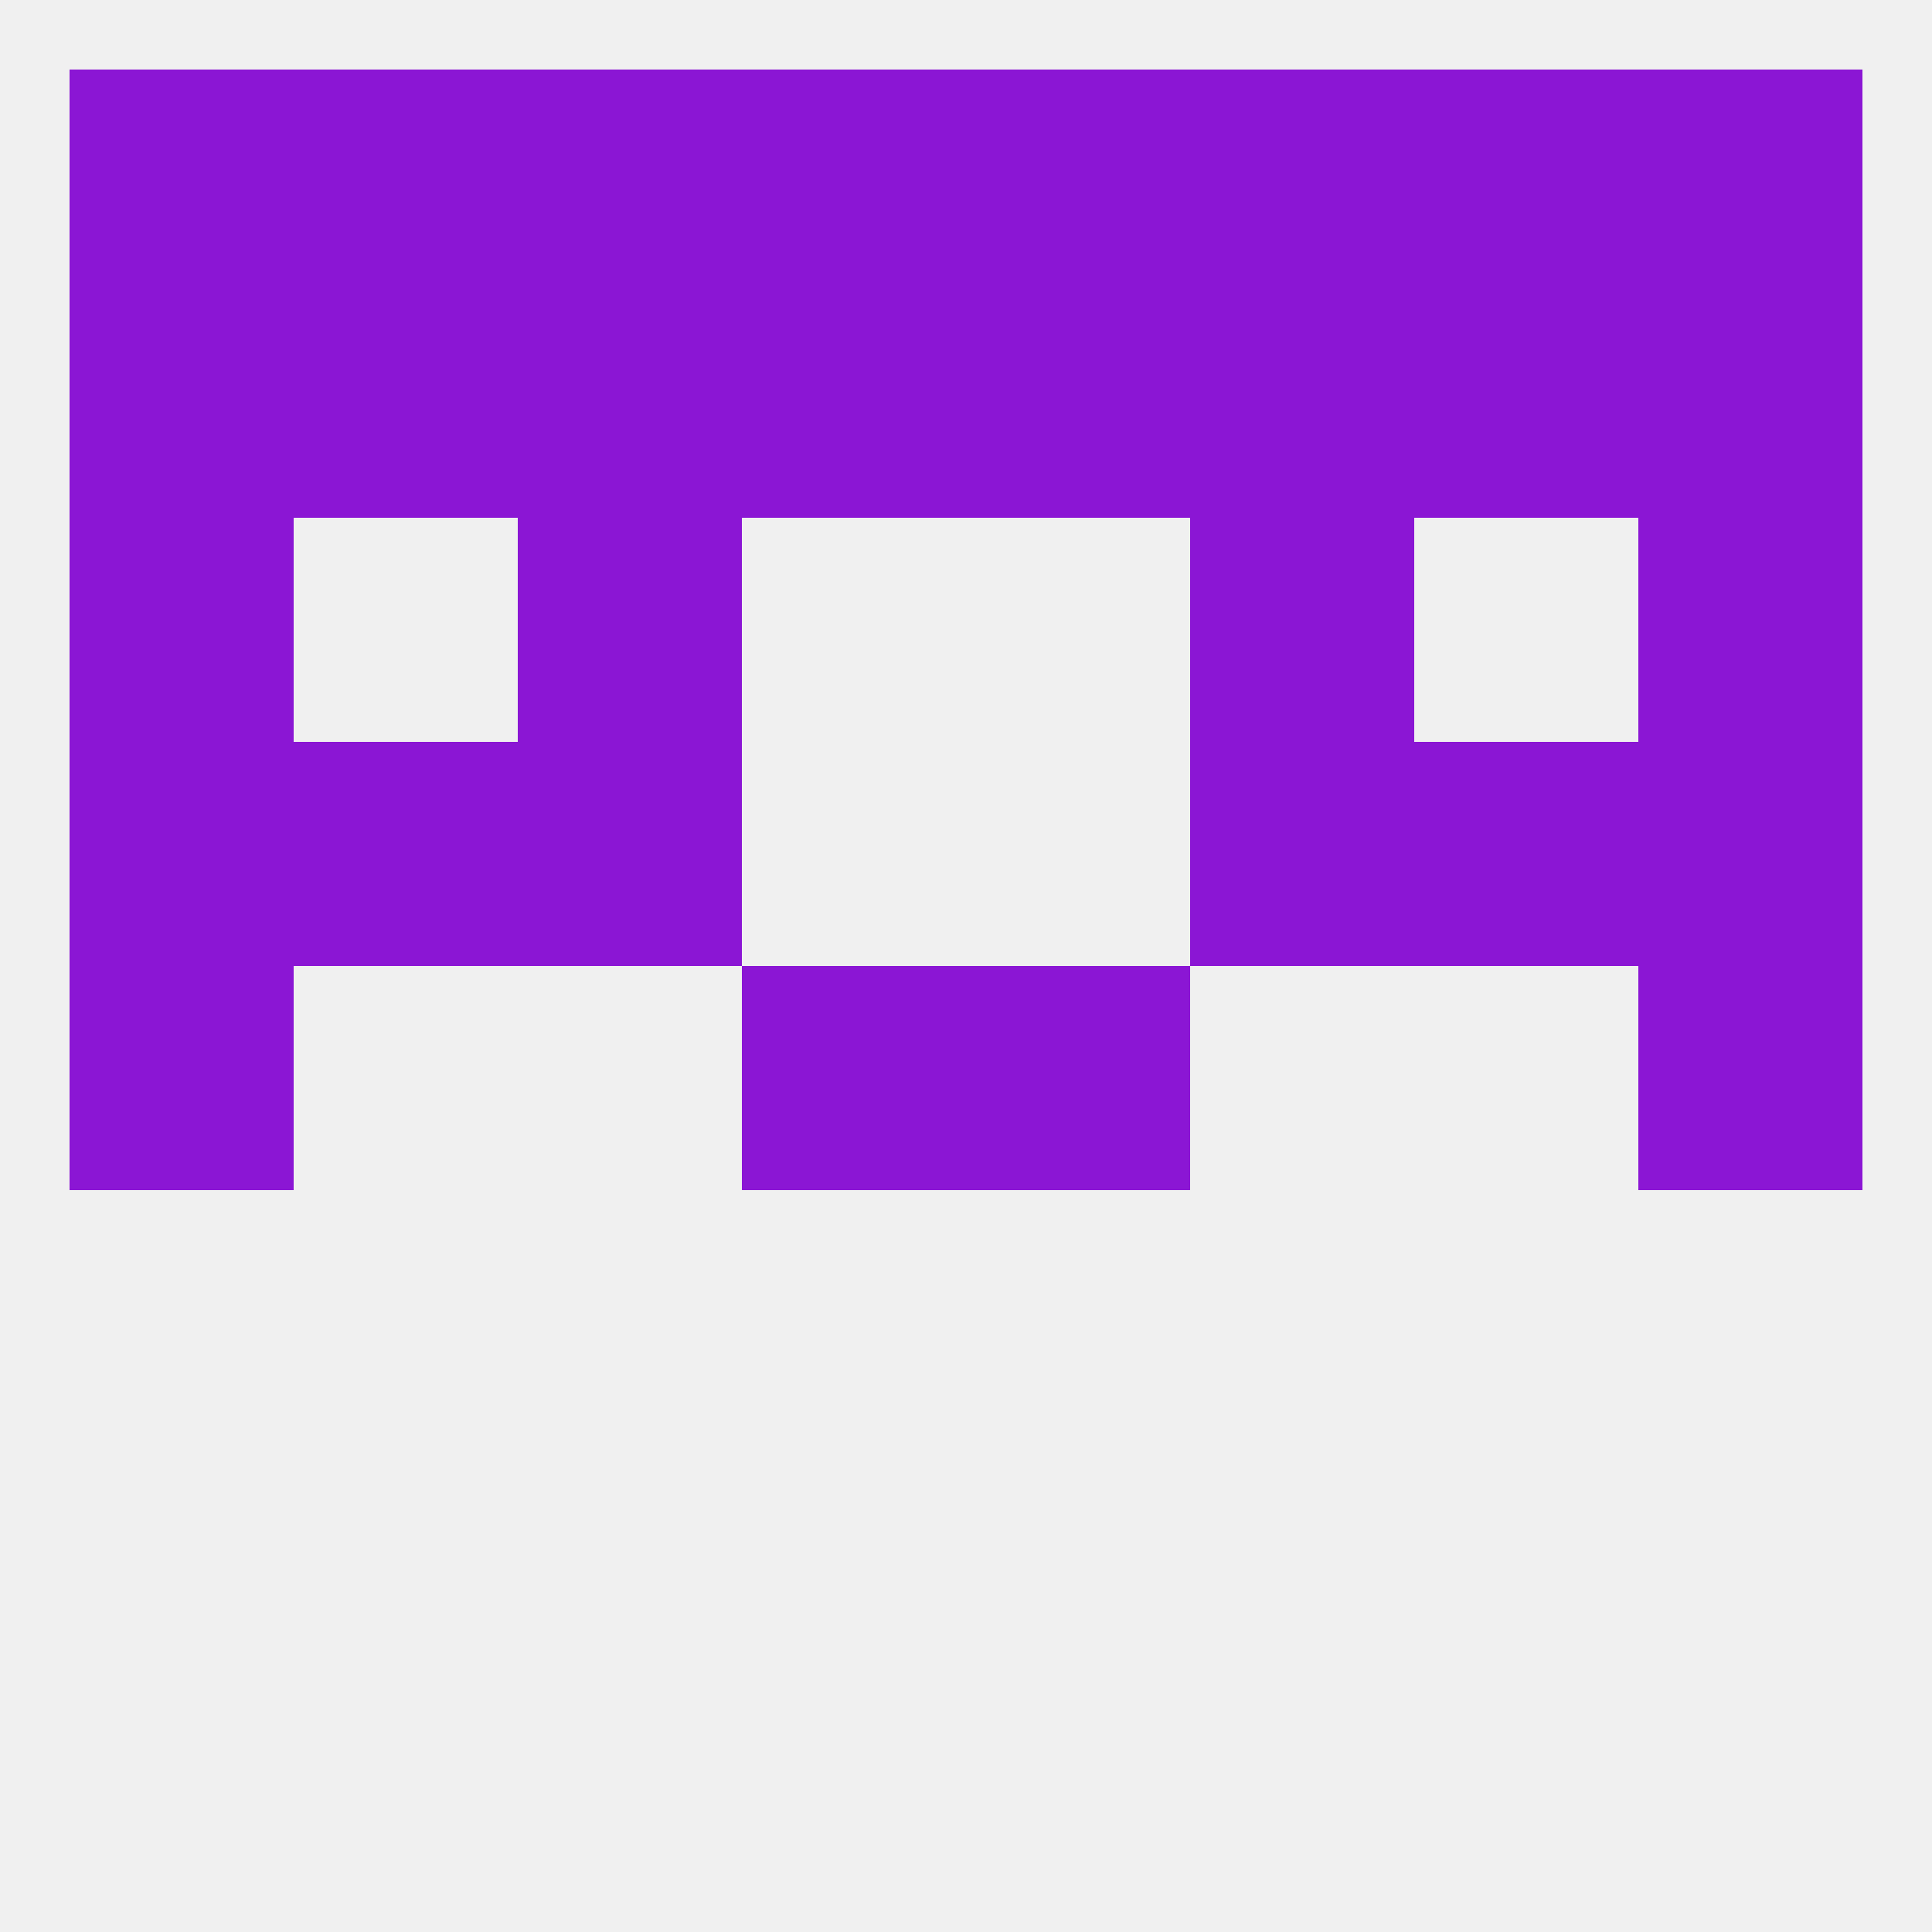
<!--   <?xml version="1.0"?> -->
<svg version="1.1" baseprofile="full" xmlns="http://www.w3.org/2000/svg" xmlns:xlink="http://www.w3.org/1999/xlink" xmlns:ev="http://www.w3.org/2001/xml-events" width="250" height="250" viewBox="0 0 250 250" >
	<rect width="100%" height="100%" fill="rgba(240,240,240,255)"/>

	<rect x="212" y="125" width="29" height="29" fill="rgba(139,22,212,255)"/>
	<rect x="96" y="125" width="29" height="29" fill="rgba(139,22,212,255)"/>
	<rect x="125" y="125" width="29" height="29" fill="rgba(139,22,212,255)"/>
	<rect x="9" y="125" width="29" height="29" fill="rgba(139,22,212,255)"/>
	<rect x="154" y="96" width="29" height="29" fill="rgba(139,22,212,255)"/>
	<rect x="9" y="96" width="29" height="29" fill="rgba(139,22,212,255)"/>
	<rect x="212" y="96" width="29" height="29" fill="rgba(139,22,212,255)"/>
	<rect x="38" y="96" width="29" height="29" fill="rgba(139,22,212,255)"/>
	<rect x="183" y="96" width="29" height="29" fill="rgba(139,22,212,255)"/>
	<rect x="67" y="96" width="29" height="29" fill="rgba(139,22,212,255)"/>
	<rect x="154" y="67" width="29" height="29" fill="rgba(139,22,212,255)"/>
	<rect x="9" y="67" width="29" height="29" fill="rgba(139,22,212,255)"/>
	<rect x="212" y="67" width="29" height="29" fill="rgba(139,22,212,255)"/>
	<rect x="67" y="67" width="29" height="29" fill="rgba(139,22,212,255)"/>
	<rect x="9" y="38" width="29" height="29" fill="rgba(139,22,212,255)"/>
	<rect x="212" y="38" width="29" height="29" fill="rgba(139,22,212,255)"/>
	<rect x="38" y="38" width="29" height="29" fill="rgba(139,22,212,255)"/>
	<rect x="183" y="38" width="29" height="29" fill="rgba(139,22,212,255)"/>
	<rect x="96" y="38" width="29" height="29" fill="rgba(139,22,212,255)"/>
	<rect x="125" y="38" width="29" height="29" fill="rgba(139,22,212,255)"/>
	<rect x="67" y="38" width="29" height="29" fill="rgba(139,22,212,255)"/>
	<rect x="154" y="38" width="29" height="29" fill="rgba(139,22,212,255)"/>
	<rect x="38" y="9" width="29" height="29" fill="rgba(139,22,212,255)"/>
	<rect x="183" y="9" width="29" height="29" fill="rgba(139,22,212,255)"/>
	<rect x="67" y="9" width="29" height="29" fill="rgba(139,22,212,255)"/>
	<rect x="9" y="9" width="29" height="29" fill="rgba(139,22,212,255)"/>
	<rect x="212" y="9" width="29" height="29" fill="rgba(139,22,212,255)"/>
	<rect x="96" y="9" width="29" height="29" fill="rgba(139,22,212,255)"/>
	<rect x="125" y="9" width="29" height="29" fill="rgba(139,22,212,255)"/>
	<rect x="154" y="9" width="29" height="29" fill="rgba(139,22,212,255)"/>
</svg>